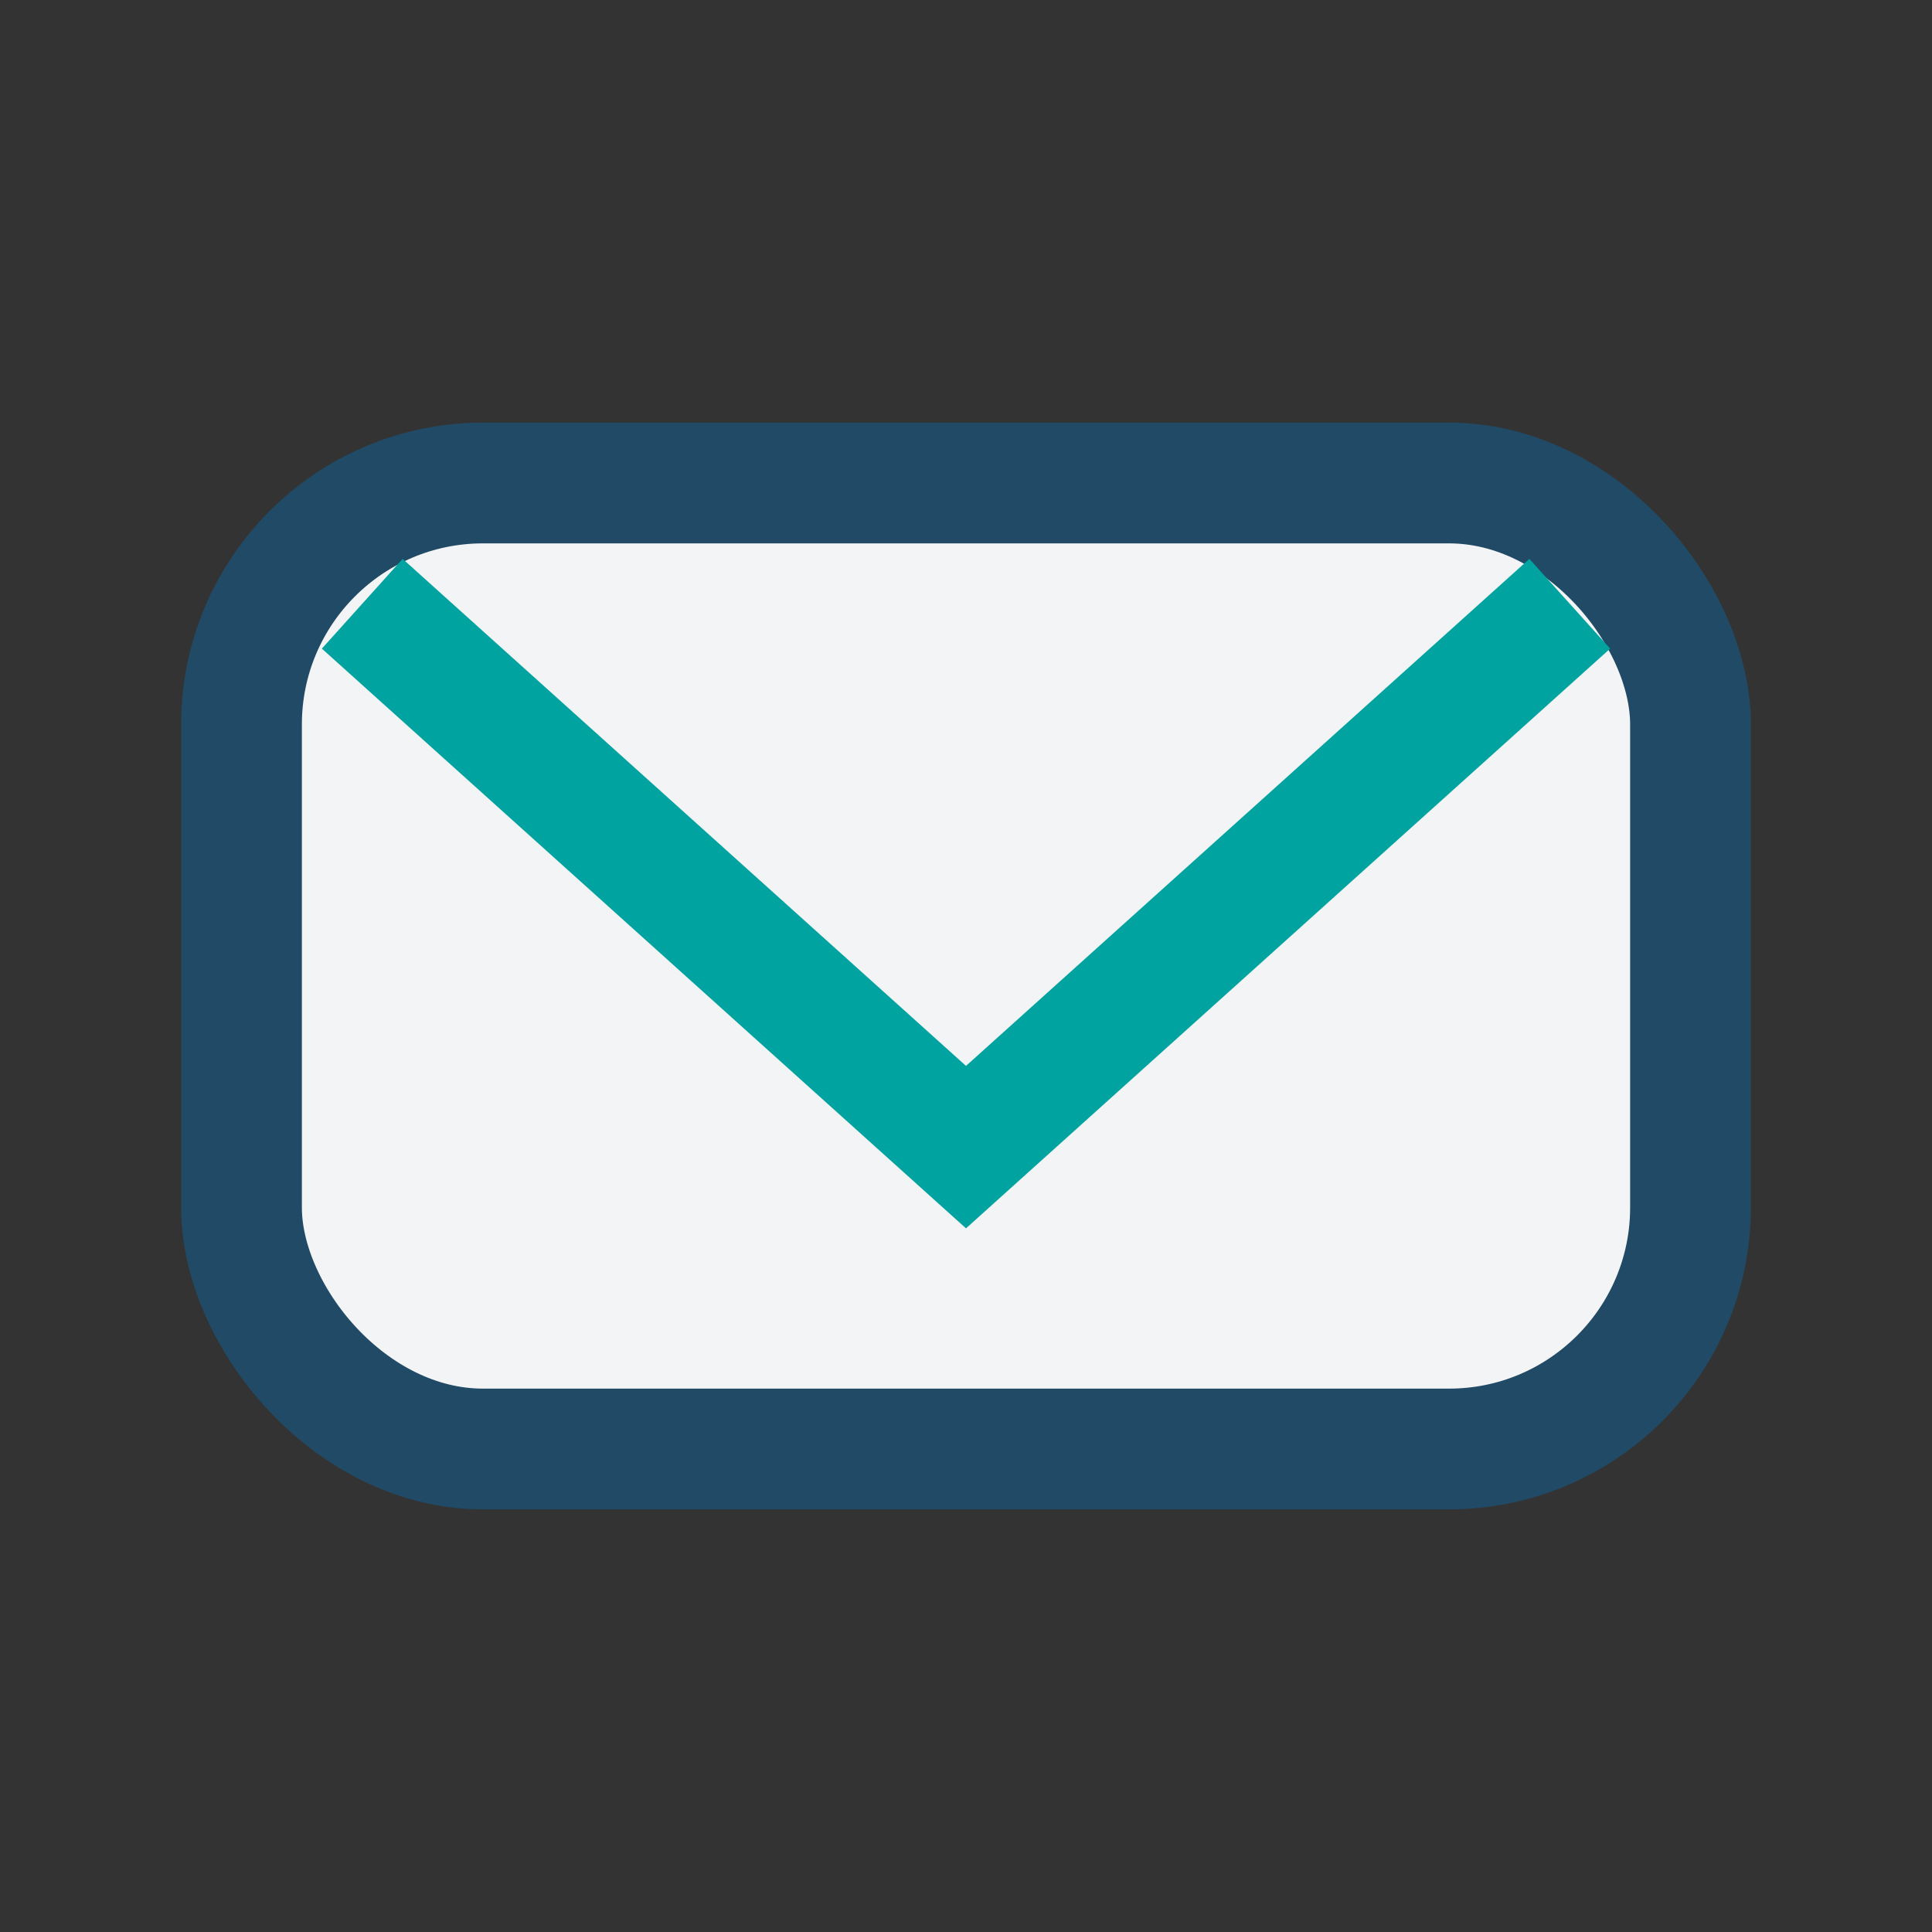 <?xml version="1.0" encoding="UTF-8"?>
<svg xmlns="http://www.w3.org/2000/svg" width="32" height="32" viewBox="0 0 32 32"><rect x="0" y="0" width="32" height="32" fill="#333333" stroke="none"/><rect x="4" y="8" width="24" height="16" rx="4" fill="#F3F4F6" stroke="#204A65" stroke-width="2"/><polyline points="6,10 16,19 26,10" fill="none" stroke="#00A39F" stroke-width="2"/></svg>